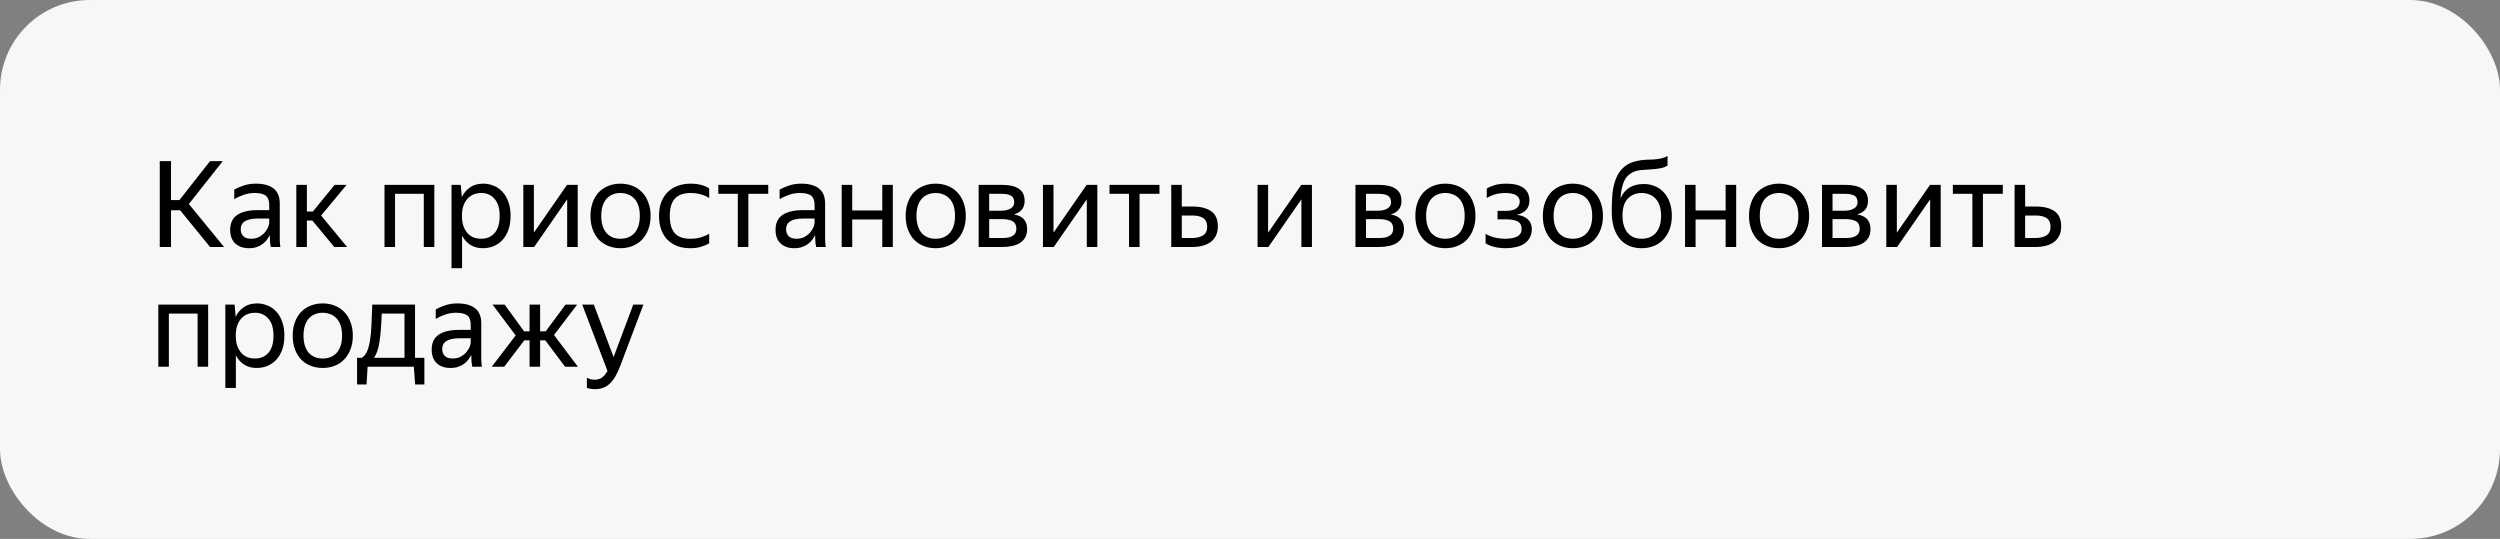 <svg width="334" height="72" viewBox="0 0 334 72" fill="none" xmlns="http://www.w3.org/2000/svg">
<rect x="0" y="0" width="334" height="72" fill="#808080" stroke="none"/>
<rect width="334" height="72" rx="12" fill="#F7F7F7"/>
<path d="M24.064 28.088H22.848V33H21.344V21.528H22.848V26.728H23.968L28.064 21.528H29.76L25.232 27.256L29.936 33H28.064L24.064 28.088ZM36.032 31.416C35.936 31.608 35.813 31.811 35.664 32.024C35.514 32.227 35.328 32.413 35.104 32.584C34.88 32.755 34.613 32.893 34.304 33C34.005 33.107 33.653 33.16 33.248 33.16C32.501 33.16 31.898 32.952 31.44 32.536C30.981 32.109 30.752 31.501 30.752 30.712C30.752 29.805 31.066 29.139 31.696 28.712C32.336 28.285 33.242 28.072 34.416 28.072H35.968V27.384C35.968 26.808 35.818 26.397 35.52 26.152C35.221 25.907 34.709 25.784 33.984 25.784C33.472 25.784 32.986 25.869 32.528 26.04C32.069 26.2 31.658 26.387 31.296 26.6V25.336C31.594 25.155 31.994 24.979 32.496 24.808C33.008 24.627 33.568 24.536 34.176 24.536C35.221 24.536 36.016 24.755 36.56 25.192C37.104 25.619 37.376 26.285 37.376 27.192V31.656C37.376 31.752 37.376 31.864 37.376 31.992C37.386 32.109 37.392 32.232 37.392 32.36C37.402 32.488 37.413 32.611 37.424 32.728C37.434 32.835 37.445 32.925 37.456 33H36.176C36.144 32.851 36.112 32.643 36.08 32.376C36.058 32.099 36.048 31.859 36.048 31.656L36.032 31.416ZM33.552 31.896C33.989 31.896 34.362 31.805 34.672 31.624C34.981 31.443 35.232 31.235 35.424 31C35.616 30.755 35.754 30.52 35.84 30.296C35.925 30.061 35.968 29.896 35.968 29.8V29.192H34.56C33.717 29.192 33.104 29.315 32.72 29.56C32.346 29.795 32.16 30.152 32.16 30.632C32.16 31.005 32.272 31.309 32.496 31.544C32.72 31.779 33.072 31.896 33.552 31.896ZM41.733 29.464H40.998V33H39.59V24.696H40.998V28.264H41.797L44.709 24.696H46.309L42.901 28.792L46.373 33H44.661L41.733 29.464ZM51.371 24.696H58.027V33H56.619V25.896H52.779V33H51.371V24.696ZM64.5 33.16C63.86 33.16 63.305 33.011 62.836 32.712C62.377 32.413 62.009 32.003 61.732 31.48V35.832H60.324V24.696H61.556L61.7 26.312C61.977 25.768 62.35 25.336 62.82 25.016C63.289 24.696 63.87 24.536 64.564 24.536C65.044 24.536 65.502 24.627 65.94 24.808C66.388 24.979 66.777 25.245 67.108 25.608C67.449 25.96 67.716 26.408 67.908 26.952C68.111 27.485 68.212 28.115 68.212 28.84C68.212 29.576 68.111 30.216 67.908 30.76C67.705 31.293 67.433 31.741 67.092 32.104C66.751 32.456 66.356 32.723 65.908 32.904C65.46 33.075 64.99 33.16 64.5 33.16ZM64.292 31.896C65.028 31.896 65.62 31.645 66.068 31.144C66.526 30.632 66.756 29.864 66.756 28.84C66.756 27.837 66.526 27.08 66.068 26.568C65.62 26.045 65.028 25.784 64.292 25.784C63.929 25.784 63.588 25.848 63.268 25.976C62.959 26.104 62.687 26.296 62.452 26.552C62.228 26.797 62.047 27.112 61.908 27.496C61.78 27.88 61.716 28.328 61.716 28.84C61.716 29.352 61.78 29.8 61.908 30.184C62.047 30.568 62.228 30.888 62.452 31.144C62.687 31.4 62.959 31.592 63.268 31.72C63.588 31.837 63.929 31.896 64.292 31.896ZM71.326 31.08L75.758 24.696H77.182V33H75.774V26.632L71.358 33H69.918V24.696H71.326V31.08ZM82.888 33.16C82.323 33.16 81.795 33.064 81.304 32.872C80.814 32.68 80.387 32.403 80.024 32.04C79.672 31.667 79.395 31.213 79.192 30.68C78.99 30.147 78.888 29.533 78.888 28.84C78.888 28.157 78.99 27.549 79.192 27.016C79.395 26.472 79.672 26.019 80.024 25.656C80.387 25.293 80.814 25.016 81.304 24.824C81.795 24.632 82.323 24.536 82.888 24.536C83.464 24.536 83.998 24.632 84.488 24.824C84.979 25.016 85.4 25.293 85.752 25.656C86.115 26.019 86.397 26.472 86.6 27.016C86.814 27.549 86.92 28.157 86.92 28.84C86.92 29.533 86.814 30.147 86.6 30.68C86.397 31.213 86.115 31.667 85.752 32.04C85.4 32.403 84.979 32.68 84.488 32.872C83.998 33.064 83.464 33.16 82.888 33.16ZM82.888 31.896C83.261 31.896 83.603 31.837 83.912 31.72C84.232 31.592 84.51 31.405 84.744 31.16C84.979 30.904 85.16 30.584 85.288 30.2C85.416 29.816 85.48 29.363 85.48 28.84C85.48 28.317 85.416 27.864 85.288 27.48C85.16 27.096 84.979 26.781 84.744 26.536C84.51 26.28 84.232 26.093 83.912 25.976C83.603 25.848 83.261 25.784 82.888 25.784C82.515 25.784 82.174 25.848 81.864 25.976C81.555 26.093 81.283 26.28 81.048 26.536C80.824 26.781 80.648 27.096 80.52 27.48C80.392 27.864 80.328 28.317 80.328 28.84C80.328 29.363 80.392 29.816 80.52 30.2C80.648 30.584 80.824 30.904 81.048 31.16C81.283 31.405 81.555 31.592 81.864 31.72C82.174 31.837 82.515 31.896 82.888 31.896ZM92.22 33.16C91.58 33.16 90.999 33.064 90.476 32.872C89.964 32.669 89.527 32.387 89.164 32.024C88.802 31.651 88.524 31.197 88.332 30.664C88.14 30.131 88.044 29.523 88.044 28.84C88.044 28.168 88.14 27.565 88.332 27.032C88.535 26.499 88.818 26.051 89.18 25.688C89.543 25.315 89.986 25.032 90.508 24.84C91.031 24.637 91.623 24.536 92.284 24.536C92.796 24.536 93.266 24.595 93.692 24.712C94.119 24.819 94.471 24.979 94.748 25.192V26.456C94.407 26.232 94.023 26.067 93.596 25.96C93.18 25.843 92.748 25.784 92.3 25.784C91.33 25.784 90.615 26.035 90.156 26.536C89.708 27.037 89.484 27.805 89.484 28.84C89.484 29.875 89.703 30.643 90.14 31.144C90.578 31.645 91.271 31.896 92.22 31.896C92.722 31.896 93.18 31.837 93.596 31.72C94.023 31.592 94.407 31.432 94.748 31.24V32.504C94.45 32.685 94.087 32.84 93.66 32.968C93.244 33.096 92.764 33.16 92.22 33.16ZM99.98 25.896V33H98.572V25.896H95.964V24.696H102.636V25.896H99.98ZM108.891 31.416C108.795 31.608 108.672 31.811 108.523 32.024C108.374 32.227 108.187 32.413 107.963 32.584C107.739 32.755 107.472 32.893 107.163 33C106.864 33.107 106.512 33.16 106.107 33.16C105.36 33.16 104.758 32.952 104.299 32.536C103.84 32.109 103.611 31.501 103.611 30.712C103.611 29.805 103.926 29.139 104.555 28.712C105.195 28.285 106.102 28.072 107.275 28.072H108.827V27.384C108.827 26.808 108.678 26.397 108.379 26.152C108.08 25.907 107.568 25.784 106.843 25.784C106.331 25.784 105.846 25.869 105.387 26.04C104.928 26.2 104.518 26.387 104.155 26.6V25.336C104.454 25.155 104.854 24.979 105.355 24.808C105.867 24.627 106.427 24.536 107.035 24.536C108.08 24.536 108.875 24.755 109.419 25.192C109.963 25.619 110.235 26.285 110.235 27.192V31.656C110.235 31.752 110.235 31.864 110.235 31.992C110.246 32.109 110.251 32.232 110.251 32.36C110.262 32.488 110.272 32.611 110.283 32.728C110.294 32.835 110.304 32.925 110.315 33H109.035C109.003 32.851 108.971 32.643 108.939 32.376C108.918 32.099 108.907 31.859 108.907 31.656L108.891 31.416ZM106.411 31.896C106.848 31.896 107.222 31.805 107.531 31.624C107.84 31.443 108.091 31.235 108.283 31C108.475 30.755 108.614 30.52 108.699 30.296C108.784 30.061 108.827 29.896 108.827 29.8V29.192H107.419C106.576 29.192 105.963 29.315 105.579 29.56C105.206 29.795 105.019 30.152 105.019 30.632C105.019 31.005 105.131 31.309 105.355 31.544C105.579 31.779 105.931 31.896 106.411 31.896ZM117.873 29.32H113.857V33H112.449V24.696H113.857V28.12H117.873V24.696H119.281V33H117.873V29.32ZM124.998 33.16C124.432 33.16 123.904 33.064 123.414 32.872C122.923 32.68 122.496 32.403 122.134 32.04C121.782 31.667 121.504 31.213 121.302 30.68C121.099 30.147 120.998 29.533 120.998 28.84C120.998 28.157 121.099 27.549 121.302 27.016C121.504 26.472 121.782 26.019 122.134 25.656C122.496 25.293 122.923 25.016 123.414 24.824C123.904 24.632 124.432 24.536 124.998 24.536C125.574 24.536 126.107 24.632 126.598 24.824C127.088 25.016 127.51 25.293 127.862 25.656C128.224 26.019 128.507 26.472 128.71 27.016C128.923 27.549 129.03 28.157 129.03 28.84C129.03 29.533 128.923 30.147 128.71 30.68C128.507 31.213 128.224 31.667 127.862 32.04C127.51 32.403 127.088 32.68 126.598 32.872C126.107 33.064 125.574 33.16 124.998 33.16ZM124.998 31.896C125.371 31.896 125.712 31.837 126.022 31.72C126.342 31.592 126.619 31.405 126.854 31.16C127.088 30.904 127.27 30.584 127.398 30.2C127.526 29.816 127.59 29.363 127.59 28.84C127.59 28.317 127.526 27.864 127.398 27.48C127.27 27.096 127.088 26.781 126.854 26.536C126.619 26.28 126.342 26.093 126.022 25.976C125.712 25.848 125.371 25.784 124.998 25.784C124.624 25.784 124.283 25.848 123.974 25.976C123.664 26.093 123.392 26.28 123.158 26.536C122.934 26.781 122.758 27.096 122.63 27.48C122.502 27.864 122.438 28.317 122.438 28.84C122.438 29.363 122.502 29.816 122.63 30.2C122.758 30.584 122.934 30.904 123.158 31.16C123.392 31.405 123.664 31.592 123.974 31.72C124.283 31.837 124.624 31.896 124.998 31.896ZM130.746 24.696H133.85C134.852 24.696 135.61 24.872 136.122 25.224C136.634 25.565 136.89 26.104 136.89 26.84C136.89 27.331 136.762 27.725 136.506 28.024C136.26 28.312 135.908 28.52 135.45 28.648C136.634 28.84 137.226 29.496 137.226 30.616C137.226 31.043 137.14 31.411 136.97 31.72C136.799 32.019 136.564 32.264 136.266 32.456C135.967 32.648 135.604 32.787 135.178 32.872C134.762 32.957 134.308 33 133.818 33H130.746V24.696ZM132.154 25.896V28.152H133.722C134.255 28.152 134.682 28.056 135.002 27.864C135.332 27.672 135.498 27.395 135.498 27.032C135.498 26.595 135.354 26.296 135.066 26.136C134.778 25.976 134.367 25.896 133.834 25.896H132.154ZM132.154 29.272V31.8H133.802C134.1 31.8 134.367 31.784 134.602 31.752C134.847 31.709 135.055 31.64 135.226 31.544C135.407 31.448 135.546 31.32 135.642 31.16C135.738 31 135.786 30.803 135.786 30.568C135.786 30.088 135.62 29.752 135.29 29.56C134.959 29.368 134.463 29.272 133.802 29.272H132.154ZM140.748 31.08L145.18 24.696H146.604V33H145.196V26.632L140.78 33H139.34V24.696H140.748V31.08ZM152.246 25.896V33H150.838V25.896H148.23V24.696H154.902V25.896H152.246ZM162.703 30.232C162.703 30.712 162.618 31.128 162.447 31.48C162.276 31.832 162.036 32.12 161.727 32.344C161.418 32.568 161.05 32.733 160.623 32.84C160.196 32.947 159.732 33 159.231 33H156.479V24.696H157.887V27.592H159.327C160.383 27.592 161.21 27.8 161.807 28.216C162.404 28.632 162.703 29.304 162.703 30.232ZM157.887 28.792V31.8H159.231C159.839 31.8 160.33 31.688 160.703 31.464C161.087 31.229 161.279 30.845 161.279 30.312C161.279 29.768 161.108 29.379 160.767 29.144C160.426 28.909 159.946 28.792 159.327 28.792H157.887ZM169.419 31.08L173.851 24.696H175.275V33H173.867V26.632L169.451 33H168.011V24.696H169.419V31.08ZM181.09 24.696H184.194C185.196 24.696 185.954 24.872 186.466 25.224C186.978 25.565 187.234 26.104 187.234 26.84C187.234 27.331 187.106 27.725 186.85 28.024C186.604 28.312 186.252 28.52 185.794 28.648C186.978 28.84 187.57 29.496 187.57 30.616C187.57 31.043 187.484 31.411 187.314 31.72C187.143 32.019 186.908 32.264 186.61 32.456C186.311 32.648 185.948 32.787 185.522 32.872C185.106 32.957 184.652 33 184.161 33H181.09V24.696ZM182.498 25.896V28.152H184.066C184.599 28.152 185.026 28.056 185.346 27.864C185.676 27.672 185.842 27.395 185.842 27.032C185.842 26.595 185.698 26.296 185.41 26.136C185.122 25.976 184.711 25.896 184.178 25.896H182.498ZM182.498 29.272V31.8H184.146C184.444 31.8 184.711 31.784 184.946 31.752C185.191 31.709 185.399 31.64 185.57 31.544C185.751 31.448 185.89 31.32 185.986 31.16C186.082 31 186.13 30.803 186.13 30.568C186.13 30.088 185.964 29.752 185.634 29.56C185.303 29.368 184.807 29.272 184.146 29.272H182.498ZM193.091 33.16C192.526 33.16 191.998 33.064 191.507 32.872C191.017 32.68 190.59 32.403 190.227 32.04C189.875 31.667 189.598 31.213 189.395 30.68C189.193 30.147 189.091 29.533 189.091 28.84C189.091 28.157 189.193 27.549 189.395 27.016C189.598 26.472 189.875 26.019 190.227 25.656C190.59 25.293 191.017 25.016 191.507 24.824C191.998 24.632 192.526 24.536 193.091 24.536C193.667 24.536 194.201 24.632 194.691 24.824C195.182 25.016 195.603 25.293 195.955 25.656C196.318 26.019 196.601 26.472 196.803 27.016C197.017 27.549 197.123 28.157 197.123 28.84C197.123 29.533 197.017 30.147 196.803 30.68C196.601 31.213 196.318 31.667 195.955 32.04C195.603 32.403 195.182 32.68 194.691 32.872C194.201 33.064 193.667 33.16 193.091 33.16ZM193.091 31.896C193.465 31.896 193.806 31.837 194.115 31.72C194.435 31.592 194.713 31.405 194.947 31.16C195.182 30.904 195.363 30.584 195.491 30.2C195.619 29.816 195.683 29.363 195.683 28.84C195.683 28.317 195.619 27.864 195.491 27.48C195.363 27.096 195.182 26.781 194.947 26.536C194.713 26.28 194.435 26.093 194.115 25.976C193.806 25.848 193.465 25.784 193.091 25.784C192.718 25.784 192.377 25.848 192.067 25.976C191.758 26.093 191.486 26.28 191.251 26.536C191.027 26.781 190.851 27.096 190.723 27.48C190.595 27.864 190.531 28.317 190.531 28.84C190.531 29.363 190.595 29.816 190.723 30.2C190.851 30.584 191.027 30.904 191.251 31.16C191.486 31.405 191.758 31.592 192.067 31.72C192.377 31.837 192.718 31.896 193.091 31.896ZM204.649 30.584C204.649 31.053 204.553 31.453 204.361 31.784C204.18 32.104 203.929 32.371 203.609 32.584C203.289 32.787 202.916 32.931 202.489 33.016C202.073 33.112 201.636 33.16 201.177 33.16C200.569 33.16 200.031 33.096 199.561 32.968C199.103 32.84 198.74 32.685 198.473 32.504V31.24C198.804 31.443 199.199 31.603 199.657 31.72C200.116 31.837 200.612 31.896 201.145 31.896C201.753 31.896 202.26 31.8 202.665 31.608C203.081 31.405 203.289 31.064 203.289 30.584C203.289 30.115 203.113 29.784 202.761 29.592C202.42 29.4 201.892 29.304 201.177 29.304H200.073V28.168H201.225C201.812 28.168 202.26 28.061 202.569 27.848C202.879 27.635 203.033 27.325 203.033 26.92C203.033 26.707 202.98 26.531 202.873 26.392C202.777 26.243 202.644 26.125 202.473 26.04C202.303 25.944 202.1 25.88 201.865 25.848C201.641 25.805 201.401 25.784 201.145 25.784C200.655 25.784 200.196 25.843 199.769 25.96C199.353 26.077 198.975 26.243 198.633 26.456V25.192C198.911 25.011 199.268 24.856 199.705 24.728C200.153 24.6 200.671 24.536 201.257 24.536C202.271 24.536 203.033 24.728 203.545 25.112C204.068 25.496 204.329 26.051 204.329 26.776C204.329 27.32 204.18 27.747 203.881 28.056C203.593 28.365 203.183 28.579 202.649 28.696C203.311 28.781 203.807 28.989 204.137 29.32C204.479 29.651 204.649 30.072 204.649 30.584ZM210.123 33.16C209.557 33.16 209.029 33.064 208.539 32.872C208.048 32.68 207.621 32.403 207.259 32.04C206.907 31.667 206.629 31.213 206.427 30.68C206.224 30.147 206.123 29.533 206.123 28.84C206.123 28.157 206.224 27.549 206.427 27.016C206.629 26.472 206.907 26.019 207.259 25.656C207.621 25.293 208.048 25.016 208.539 24.824C209.029 24.632 209.557 24.536 210.123 24.536C210.699 24.536 211.232 24.632 211.723 24.824C212.213 25.016 212.635 25.293 212.987 25.656C213.349 26.019 213.632 26.472 213.835 27.016C214.048 27.549 214.155 28.157 214.155 28.84C214.155 29.533 214.048 30.147 213.835 30.68C213.632 31.213 213.349 31.667 212.987 32.04C212.635 32.403 212.213 32.68 211.723 32.872C211.232 33.064 210.699 33.16 210.123 33.16ZM210.123 31.896C210.496 31.896 210.837 31.837 211.147 31.72C211.467 31.592 211.744 31.405 211.979 31.16C212.213 30.904 212.395 30.584 212.523 30.2C212.651 29.816 212.715 29.363 212.715 28.84C212.715 28.317 212.651 27.864 212.523 27.48C212.395 27.096 212.213 26.781 211.979 26.536C211.744 26.28 211.467 26.093 211.147 25.976C210.837 25.848 210.496 25.784 210.123 25.784C209.749 25.784 209.408 25.848 209.099 25.976C208.789 26.093 208.517 26.28 208.283 26.536C208.059 26.781 207.883 27.096 207.755 27.48C207.627 27.864 207.562 28.317 207.562 28.84C207.562 29.363 207.627 29.816 207.755 30.2C207.883 30.584 208.059 30.904 208.283 31.16C208.517 31.405 208.789 31.592 209.099 31.72C209.408 31.837 209.749 31.896 210.123 31.896ZM223.359 28.84C223.359 29.533 223.252 30.147 223.039 30.68C222.836 31.213 222.553 31.667 222.191 32.04C221.839 32.403 221.417 32.68 220.927 32.872C220.436 33.064 219.903 33.16 219.327 33.16C218.74 33.16 218.201 33.064 217.711 32.872C217.22 32.669 216.799 32.365 216.447 31.96C216.095 31.555 215.817 31.043 215.615 30.424C215.423 29.805 215.327 29.075 215.327 28.232C215.327 27.539 215.348 26.877 215.391 26.248C215.433 25.619 215.529 25.037 215.679 24.504C215.828 23.96 216.041 23.475 216.319 23.048C216.607 22.611 216.991 22.248 217.471 21.96C217.737 21.8 218.015 21.683 218.303 21.608C218.591 21.523 218.879 21.459 219.167 21.416C219.465 21.373 219.764 21.347 220.063 21.336C220.361 21.325 220.655 21.315 220.943 21.304C221.369 21.272 221.727 21.219 222.015 21.144C222.303 21.069 222.559 20.968 222.783 20.84V22.12C222.548 22.269 222.297 22.376 222.031 22.44C221.775 22.493 221.46 22.541 221.087 22.584C220.479 22.637 219.919 22.68 219.407 22.712C218.905 22.733 218.447 22.851 218.031 23.064C217.497 23.363 217.119 23.811 216.895 24.408C216.681 24.995 216.548 25.693 216.495 26.504C217.049 25.224 218.095 24.584 219.631 24.584C220.153 24.584 220.639 24.68 221.087 24.872C221.545 25.053 221.94 25.325 222.271 25.688C222.612 26.051 222.879 26.499 223.071 27.032C223.263 27.555 223.359 28.157 223.359 28.84ZM219.327 31.896C219.7 31.896 220.041 31.837 220.351 31.72C220.671 31.592 220.948 31.405 221.183 31.16C221.417 30.904 221.599 30.584 221.727 30.2C221.855 29.816 221.919 29.363 221.919 28.84C221.919 28.317 221.855 27.864 221.727 27.48C221.599 27.096 221.417 26.781 221.183 26.536C220.948 26.28 220.671 26.093 220.351 25.976C220.041 25.848 219.7 25.784 219.327 25.784C218.591 25.784 217.977 26.029 217.487 26.52C217.007 27.011 216.767 27.768 216.767 28.792C216.767 29.325 216.831 29.789 216.959 30.184C217.087 30.568 217.263 30.888 217.487 31.144C217.721 31.4 217.993 31.592 218.303 31.72C218.612 31.837 218.953 31.896 219.327 31.896ZM230.545 29.32H226.529V33H225.121V24.696H226.529V28.12H230.545V24.696H231.953V33H230.545V29.32ZM237.669 33.16C237.104 33.16 236.576 33.064 236.085 32.872C235.595 32.68 235.168 32.403 234.805 32.04C234.453 31.667 234.176 31.213 233.973 30.68C233.771 30.147 233.669 29.533 233.669 28.84C233.669 28.157 233.771 27.549 233.973 27.016C234.176 26.472 234.453 26.019 234.805 25.656C235.168 25.293 235.595 25.016 236.085 24.824C236.576 24.632 237.104 24.536 237.669 24.536C238.245 24.536 238.779 24.632 239.269 24.824C239.76 25.016 240.181 25.293 240.533 25.656C240.896 26.019 241.179 26.472 241.381 27.016C241.595 27.549 241.701 28.157 241.701 28.84C241.701 29.533 241.595 30.147 241.381 30.68C241.179 31.213 240.896 31.667 240.533 32.04C240.181 32.403 239.76 32.68 239.269 32.872C238.779 33.064 238.245 33.16 237.669 33.16ZM237.669 31.896C238.043 31.896 238.384 31.837 238.693 31.72C239.013 31.592 239.291 31.405 239.525 31.16C239.76 30.904 239.941 30.584 240.069 30.2C240.197 29.816 240.261 29.363 240.261 28.84C240.261 28.317 240.197 27.864 240.069 27.48C239.941 27.096 239.76 26.781 239.525 26.536C239.291 26.28 239.013 26.093 238.693 25.976C238.384 25.848 238.043 25.784 237.669 25.784C237.296 25.784 236.955 25.848 236.645 25.976C236.336 26.093 236.064 26.28 235.829 26.536C235.605 26.781 235.429 27.096 235.301 27.48C235.173 27.864 235.109 28.317 235.109 28.84C235.109 29.363 235.173 29.816 235.301 30.2C235.429 30.584 235.605 30.904 235.829 31.16C236.064 31.405 236.336 31.592 236.645 31.72C236.955 31.837 237.296 31.896 237.669 31.896ZM243.418 24.696H246.522C247.524 24.696 248.282 24.872 248.794 25.224C249.306 25.565 249.562 26.104 249.562 26.84C249.562 27.331 249.434 27.725 249.178 28.024C248.932 28.312 248.58 28.52 248.122 28.648C249.306 28.84 249.898 29.496 249.898 30.616C249.898 31.043 249.812 31.411 249.642 31.72C249.471 32.019 249.236 32.264 248.938 32.456C248.639 32.648 248.276 32.787 247.85 32.872C247.434 32.957 246.98 33 246.49 33H243.418V24.696ZM244.826 25.896V28.152H246.394C246.927 28.152 247.354 28.056 247.674 27.864C248.004 27.672 248.17 27.395 248.17 27.032C248.17 26.595 248.026 26.296 247.738 26.136C247.45 25.976 247.039 25.896 246.506 25.896H244.826ZM244.826 29.272V31.8H246.474C246.772 31.8 247.039 31.784 247.274 31.752C247.519 31.709 247.727 31.64 247.898 31.544C248.079 31.448 248.218 31.32 248.314 31.16C248.41 31 248.458 30.803 248.458 30.568C248.458 30.088 248.292 29.752 247.962 29.56C247.631 29.368 247.135 29.272 246.474 29.272H244.826ZM253.419 31.08L257.851 24.696H259.275V33H257.867V26.632L253.451 33H252.011V24.696H253.419V31.08ZM264.918 25.896V33H263.51V25.896H260.902V24.696H267.574V25.896H264.918ZM275.375 30.232C275.375 30.712 275.29 31.128 275.119 31.48C274.948 31.832 274.708 32.12 274.399 32.344C274.09 32.568 273.722 32.733 273.295 32.84C272.868 32.947 272.404 33 271.903 33H269.151V24.696H270.559V27.592H271.999C273.055 27.592 273.882 27.8 274.479 28.216C275.076 28.632 275.375 29.304 275.375 30.232ZM270.559 28.792V31.8H271.903C272.511 31.8 273.002 31.688 273.375 31.464C273.759 31.229 273.951 30.845 273.951 30.312C273.951 29.768 273.78 29.379 273.439 29.144C273.098 28.909 272.618 28.792 271.999 28.792H270.559ZM21.152 40.696H27.808V49H26.4V41.896H22.56V49H21.152V40.696ZM34.281 49.16C33.641 49.16 33.087 49.011 32.617 48.712C32.158 48.413 31.791 48.003 31.513 47.48V51.832H30.105V40.696H31.337L31.481 42.312C31.759 41.768 32.132 41.336 32.601 41.016C33.071 40.696 33.652 40.536 34.345 40.536C34.825 40.536 35.284 40.627 35.721 40.808C36.169 40.979 36.559 41.245 36.889 41.608C37.23 41.96 37.497 42.408 37.689 42.952C37.892 43.485 37.993 44.115 37.993 44.84C37.993 45.576 37.892 46.216 37.689 46.76C37.486 47.293 37.215 47.741 36.873 48.104C36.532 48.456 36.137 48.723 35.689 48.904C35.241 49.075 34.772 49.16 34.281 49.16ZM34.073 47.896C34.809 47.896 35.401 47.645 35.849 47.144C36.308 46.632 36.537 45.864 36.537 44.84C36.537 43.837 36.308 43.08 35.849 42.568C35.401 42.045 34.809 41.784 34.073 41.784C33.711 41.784 33.369 41.848 33.049 41.976C32.74 42.104 32.468 42.296 32.233 42.552C32.009 42.797 31.828 43.112 31.689 43.496C31.561 43.88 31.497 44.328 31.497 44.84C31.497 45.352 31.561 45.8 31.689 46.184C31.828 46.568 32.009 46.888 32.233 47.144C32.468 47.4 32.74 47.592 33.049 47.72C33.369 47.837 33.711 47.896 34.073 47.896ZM43.107 49.16C42.541 49.16 42.014 49.064 41.523 48.872C41.032 48.68 40.605 48.403 40.243 48.04C39.891 47.667 39.614 47.213 39.411 46.68C39.208 46.147 39.107 45.533 39.107 44.84C39.107 44.157 39.208 43.549 39.411 43.016C39.614 42.472 39.891 42.019 40.243 41.656C40.605 41.293 41.032 41.016 41.523 40.824C42.014 40.632 42.541 40.536 43.107 40.536C43.683 40.536 44.216 40.632 44.707 40.824C45.197 41.016 45.619 41.293 45.971 41.656C46.334 42.019 46.616 42.472 46.819 43.016C47.032 43.549 47.139 44.157 47.139 44.84C47.139 45.533 47.032 46.147 46.819 46.68C46.616 47.213 46.334 47.667 45.971 48.04C45.619 48.403 45.197 48.68 44.707 48.872C44.216 49.064 43.683 49.16 43.107 49.16ZM43.107 47.896C43.48 47.896 43.822 47.837 44.131 47.72C44.451 47.592 44.728 47.405 44.963 47.16C45.197 46.904 45.379 46.584 45.507 46.2C45.635 45.816 45.699 45.363 45.699 44.84C45.699 44.317 45.635 43.864 45.507 43.48C45.379 43.096 45.197 42.781 44.963 42.536C44.728 42.28 44.451 42.093 44.131 41.976C43.822 41.848 43.48 41.784 43.107 41.784C42.733 41.784 42.392 41.848 42.083 41.976C41.773 42.093 41.502 42.28 41.267 42.536C41.043 42.781 40.867 43.096 40.739 43.48C40.611 43.864 40.547 44.317 40.547 44.84C40.547 45.363 40.611 45.816 40.739 46.2C40.867 46.584 41.043 46.904 41.267 47.16C41.502 47.405 41.773 47.592 42.083 47.72C42.392 47.837 42.733 47.896 43.107 47.896ZM48.329 47.8C48.628 47.619 48.862 47.336 49.033 46.952C49.204 46.568 49.337 46.083 49.433 45.496C49.529 44.909 49.593 44.216 49.625 43.416C49.668 42.616 49.705 41.709 49.737 40.696H55.449V47.8H56.697V51.368H55.465L55.289 49H49.113L48.969 51.368H47.705V47.8H48.329ZM54.041 47.8V41.896H51.001C50.948 43.464 50.846 44.723 50.697 45.672C50.558 46.611 50.313 47.32 49.961 47.8H54.041ZM62.953 47.416C62.858 47.608 62.735 47.811 62.586 48.024C62.436 48.227 62.249 48.413 62.026 48.584C61.801 48.755 61.535 48.893 61.225 49C60.927 49.107 60.575 49.16 60.169 49.16C59.423 49.16 58.82 48.952 58.361 48.536C57.903 48.109 57.673 47.501 57.673 46.712C57.673 45.805 57.988 45.139 58.617 44.712C59.258 44.285 60.164 44.072 61.337 44.072H62.889V43.384C62.889 42.808 62.74 42.397 62.441 42.152C62.143 41.907 61.631 41.784 60.906 41.784C60.394 41.784 59.908 41.869 59.45 42.04C58.991 42.2 58.58 42.387 58.218 42.6V41.336C58.516 41.155 58.916 40.979 59.417 40.808C59.929 40.627 60.489 40.536 61.097 40.536C62.143 40.536 62.938 40.755 63.481 41.192C64.025 41.619 64.297 42.285 64.297 43.192V47.656C64.297 47.752 64.297 47.864 64.297 47.992C64.308 48.109 64.314 48.232 64.314 48.36C64.324 48.488 64.335 48.611 64.346 48.728C64.356 48.835 64.367 48.925 64.377 49H63.097C63.066 48.851 63.033 48.643 63.002 48.376C62.98 48.099 62.969 47.859 62.969 47.656L62.953 47.416ZM60.474 47.896C60.911 47.896 61.284 47.805 61.593 47.624C61.903 47.443 62.154 47.235 62.346 47C62.538 46.755 62.676 46.52 62.761 46.296C62.847 46.061 62.889 45.896 62.889 45.8V45.192H61.481C60.639 45.192 60.026 45.315 59.642 45.56C59.268 45.795 59.081 46.152 59.081 46.632C59.081 47.005 59.194 47.309 59.417 47.544C59.642 47.779 59.993 47.896 60.474 47.896ZM72.159 40.696V44.264H72.911L75.551 40.696H77.103L74.015 44.76L77.215 49H75.503L72.847 45.464H72.159V49H70.751V45.464H70.047L67.359 49H65.695L68.895 44.808L65.807 40.696H67.423L70.015 44.264H70.751V40.696H72.159ZM82.857 48.904C82.665 49.405 82.462 49.843 82.249 50.216C82.036 50.6 81.796 50.925 81.529 51.192C81.262 51.459 80.964 51.656 80.633 51.784C80.302 51.923 79.924 51.992 79.497 51.992C79.284 51.992 79.086 51.976 78.905 51.944C78.724 51.923 78.558 51.88 78.409 51.816V50.456C78.526 50.541 78.676 50.605 78.857 50.648C79.038 50.701 79.236 50.728 79.449 50.728C79.844 50.728 80.169 50.632 80.425 50.44C80.681 50.259 80.926 49.965 81.161 49.56L77.785 40.696H79.337L81.977 47.704L84.601 40.696H85.961L82.857 48.904Z" fill="black"/>
</svg>
